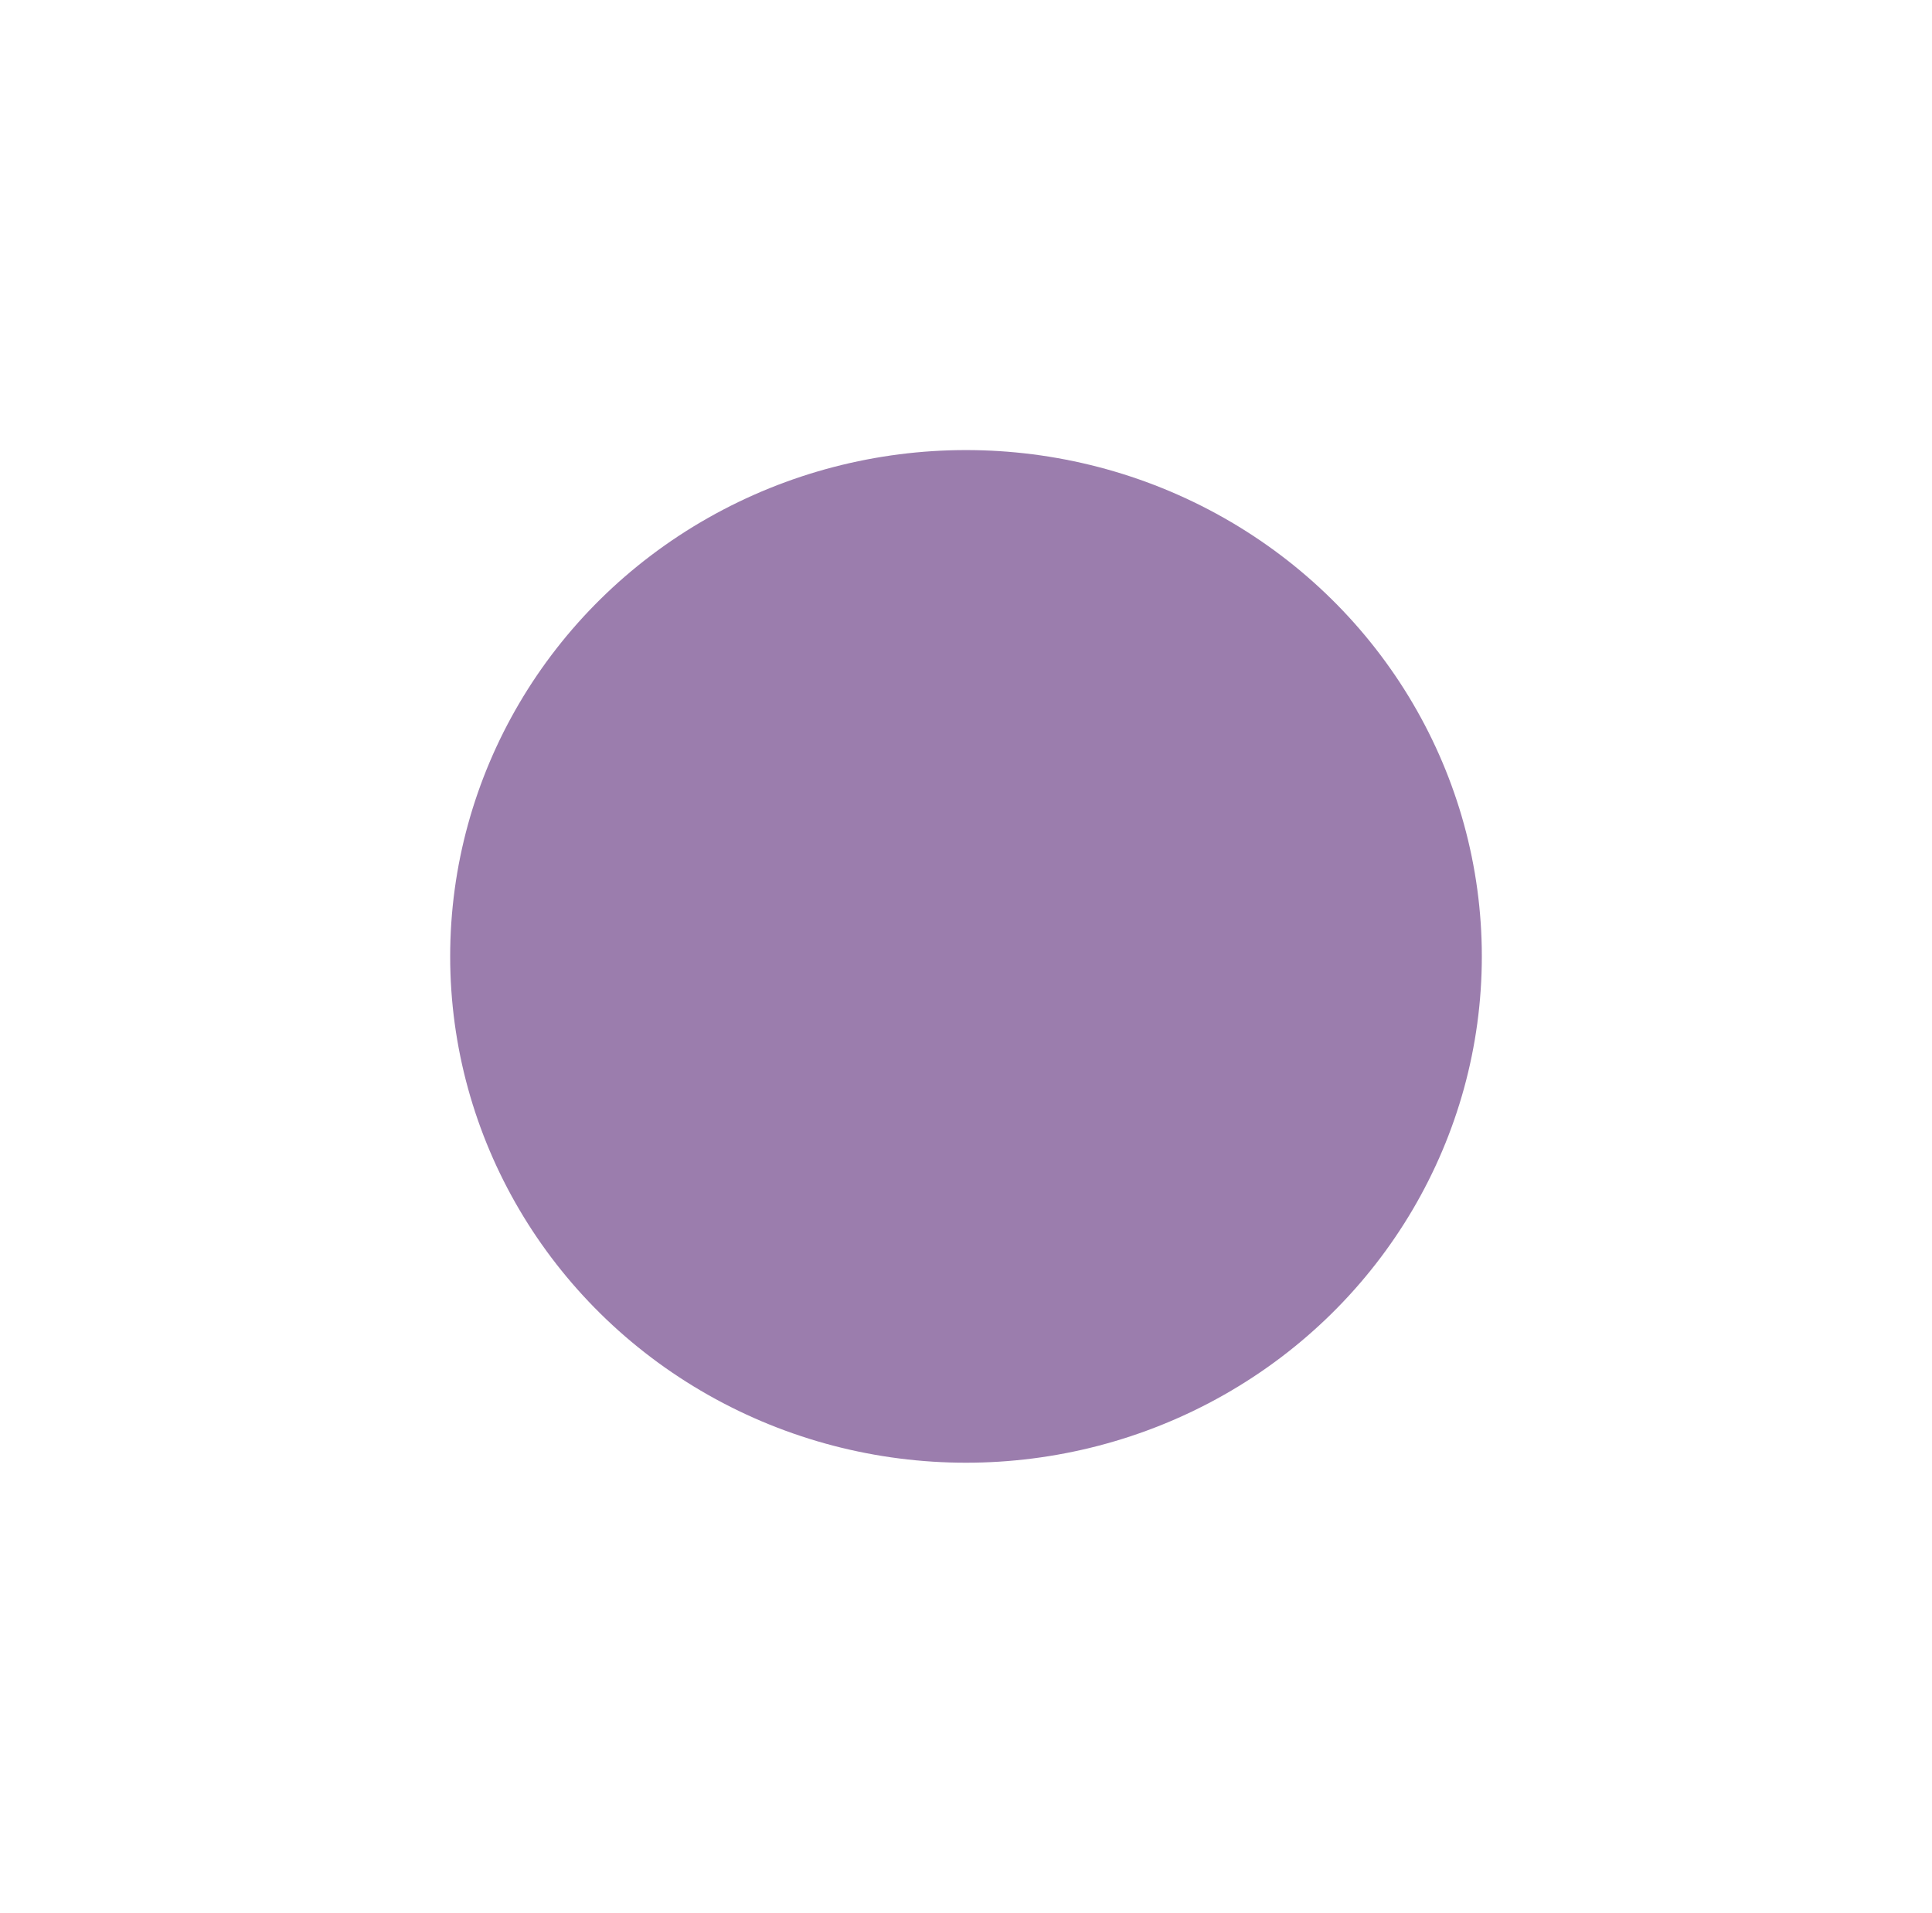 <svg xmlns="http://www.w3.org/2000/svg" width="206" height="204" viewBox="0 0 206 204">
  <defs>
    <filter id="blurred-light-a" width="209.1%" height="211.1%" x="-54.5%" y="-55.6%" filterUnits="objectBoundingBox">
      <feGaussianBlur in="SourceGraphic" stdDeviation="20"/>
    </filter>
  </defs>
  <ellipse cx="485" cy="269" fill="#70468A" fill-rule="evenodd" filter="url(#blurred-light-a)" opacity=".835" rx="55" ry="54" transform="translate(-382 -167)"/>
</svg>
